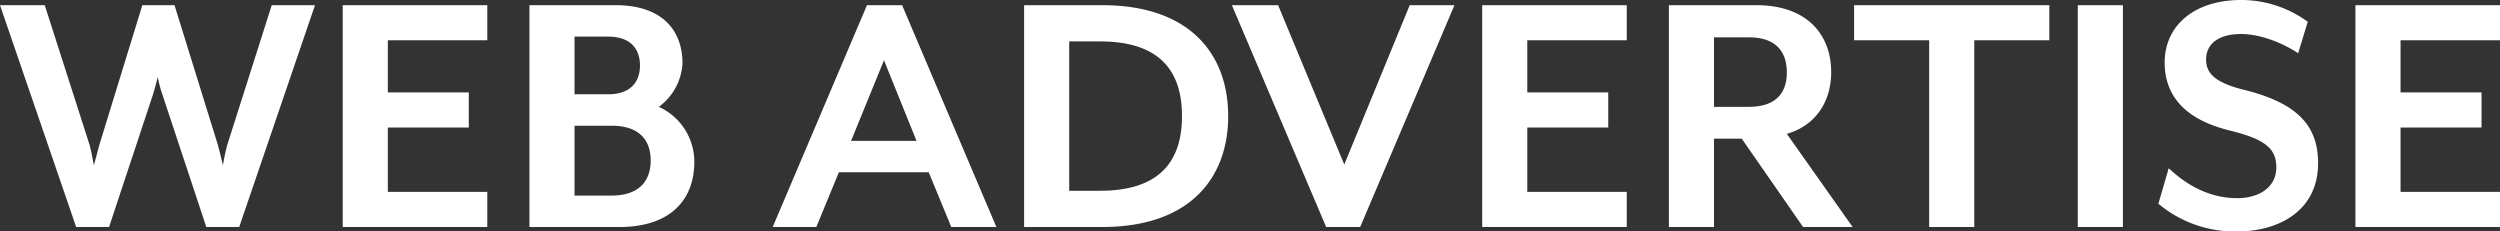 <svg xmlns="http://www.w3.org/2000/svg" width="540.96" height="50.08" viewBox="0 0 540.96 50.08">
  <rect x="0" y="0" width="540.96" height="50.08" fill="#333333" stroke="none"/>
  <path id="パス_186" data-name="パス 186" d="M68.8-48H59.44l-9.6,30.16a43.091,43.091,0,0,0-.96,4.48s-.8-3.36-1.12-4.48L38.4-48H31.44L22.16-17.84l-1.2,4.48c-.08-.32-.64-3.44-.96-4.48L10.32-48H.64L17.12,0h7.12l9.52-28.72c.32-.96.96-3.6,1.04-3.68a25.307,25.307,0,0,0,.96,3.68L45.28,0H52.4ZM106.08,0V-7.6H84.56V-21.52h17.52v-7.6H84.56V-40.4h21.52V-48H74.8V0Zm44.8-14.08A13.075,13.075,0,0,0,143.2-26a12.5,12.5,0,0,0,5.12-9.44c0-6.88-4.16-12.56-14.48-12.56H115.2V0h19.44C146.16,0,150.88-6.32,150.88-14.08Zm-9.44-.32c0,4.32-2.4,7.6-8.48,7.6h-8V-21.92h8C139.04-21.92,141.44-18.72,141.44-14.4ZM124.96-41.2h7.28c4.88,0,6.88,2.72,6.88,6.24s-2,6.24-6.88,6.24h-7.28ZM216.24,0l-20.4-48h-7.6L167.84,0h9.44l4.88-11.84H201.6L206.48,0ZM198.96-18.64H184.8l7.12-17.44ZM266.4-24c0-13.2-8.08-24-27.28-24H222.24V0h16.88C258.32,0,266.4-10.8,266.4-24Zm-10,0c0,9.6-4.64,16.16-17.76,16.16H232V-40.16h6.64C251.76-40.16,256.4-33.6,256.4-24Zm58.96-24h-9.68L291.52-13.52,277.2-48h-10L287.6,0h7.36ZM352.64,0V-7.6H331.12V-21.52h17.52v-7.6H331.12V-40.4h21.52V-48H321.36V0Zm34.64-20.16c6.16-1.76,9.6-6.88,9.6-13.36C396.88-41.28,392-48,380.64-48H361.76V0h9.76V-19.12h6L390.8,0h10.72ZM371.52-41.04h7.52c6.08,0,8.24,3.28,8.24,7.6,0,4.24-2.16,7.44-8.24,7.44h-7.52Zm72.56.64V-48H401.84v7.6h16.24V0h9.76V-40.4ZM460,0V-48h-9.76V0Zm42.24-13.84c0-8.32-4.8-13.04-16-15.84-6.56-1.6-8.24-3.76-8.24-6.56,0-3.44,2.8-5.52,7.52-5.52,4.24,0,9.04,1.92,12.4,4.16L500-44.4a24.31,24.31,0,0,0-14.4-4.72c-10.32,0-16.56,5.68-16.56,13.52,0,6.88,4,12.24,14.08,14.72,7.84,1.92,10.08,4,10.08,8,0,4.24-3.68,6.64-8.48,6.64-6.56,0-11.6-3.44-14.8-6.48l-2.24,7.68a25.7,25.7,0,0,0,17.04,6C493.76.96,502.24-3.52,502.24-13.84ZM541.6,0V-7.6H520.08V-21.52H537.6v-7.6H520.08V-40.4H541.6V-48H510.32V0Z" transform="translate(-0.64 49.12)" fill="#fff"/>
</svg>
